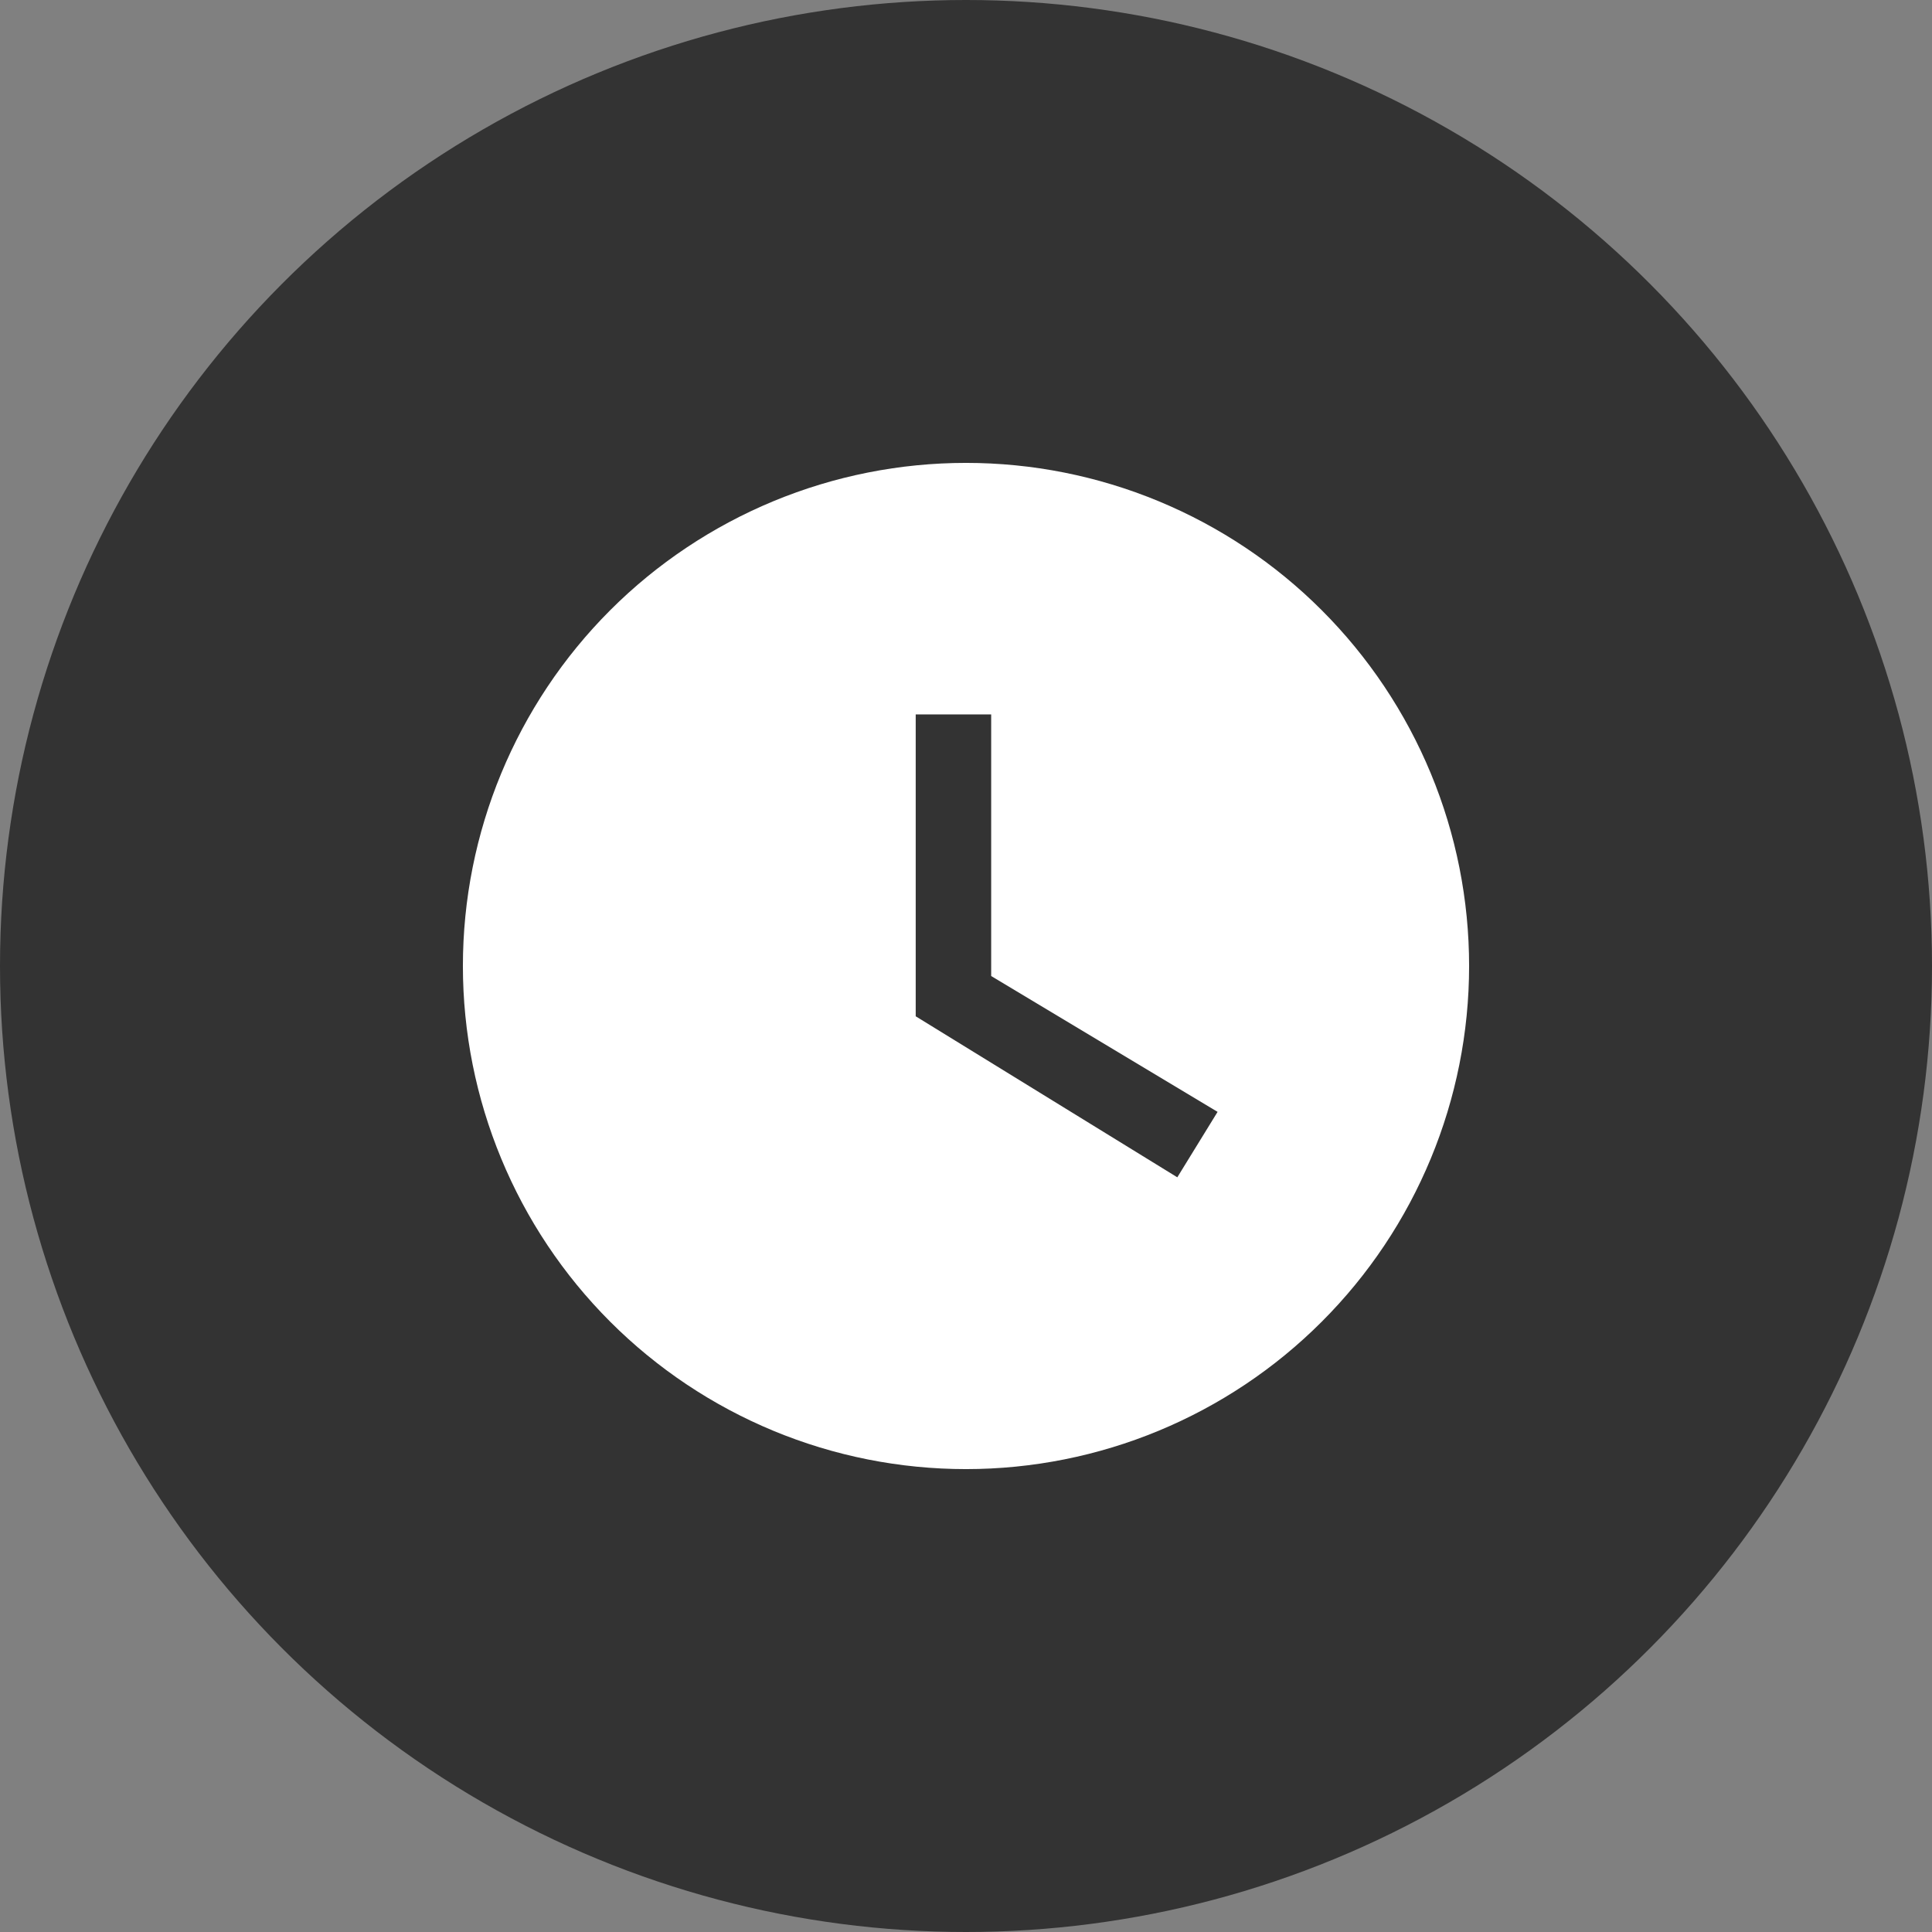 <svg width="32" height="32" viewBox="0 0 32 32" fill="none" xmlns="http://www.w3.org/2000/svg">
<rect x="0" y="0" width="32" height="32" fill="#808080" stroke="none"/>
<circle cx="16" cy="16" r="16" fill="#333333"/>
<path d="M16 7.667C14.906 7.667 13.822 7.882 12.811 8.301C11.8 8.72 10.881 9.333 10.107 10.107C8.545 11.67 7.667 13.79 7.667 16C7.667 18.21 8.545 20.33 10.107 21.892C10.881 22.666 11.8 23.28 12.811 23.699C13.822 24.118 14.906 24.333 16 24.333C18.21 24.333 20.33 23.455 21.892 21.892C23.455 20.33 24.333 18.21 24.333 16C24.333 14.905 24.118 13.822 23.699 12.811C23.28 11.8 22.666 10.881 21.892 10.107C21.119 9.333 20.2 8.72 19.189 8.301C18.178 7.882 17.094 7.667 16 7.667ZM19.5 19.5L15.167 16.833V11.833H16.417V16.166L20.167 18.416L19.5 19.5Z" fill="white"/>
</svg>
